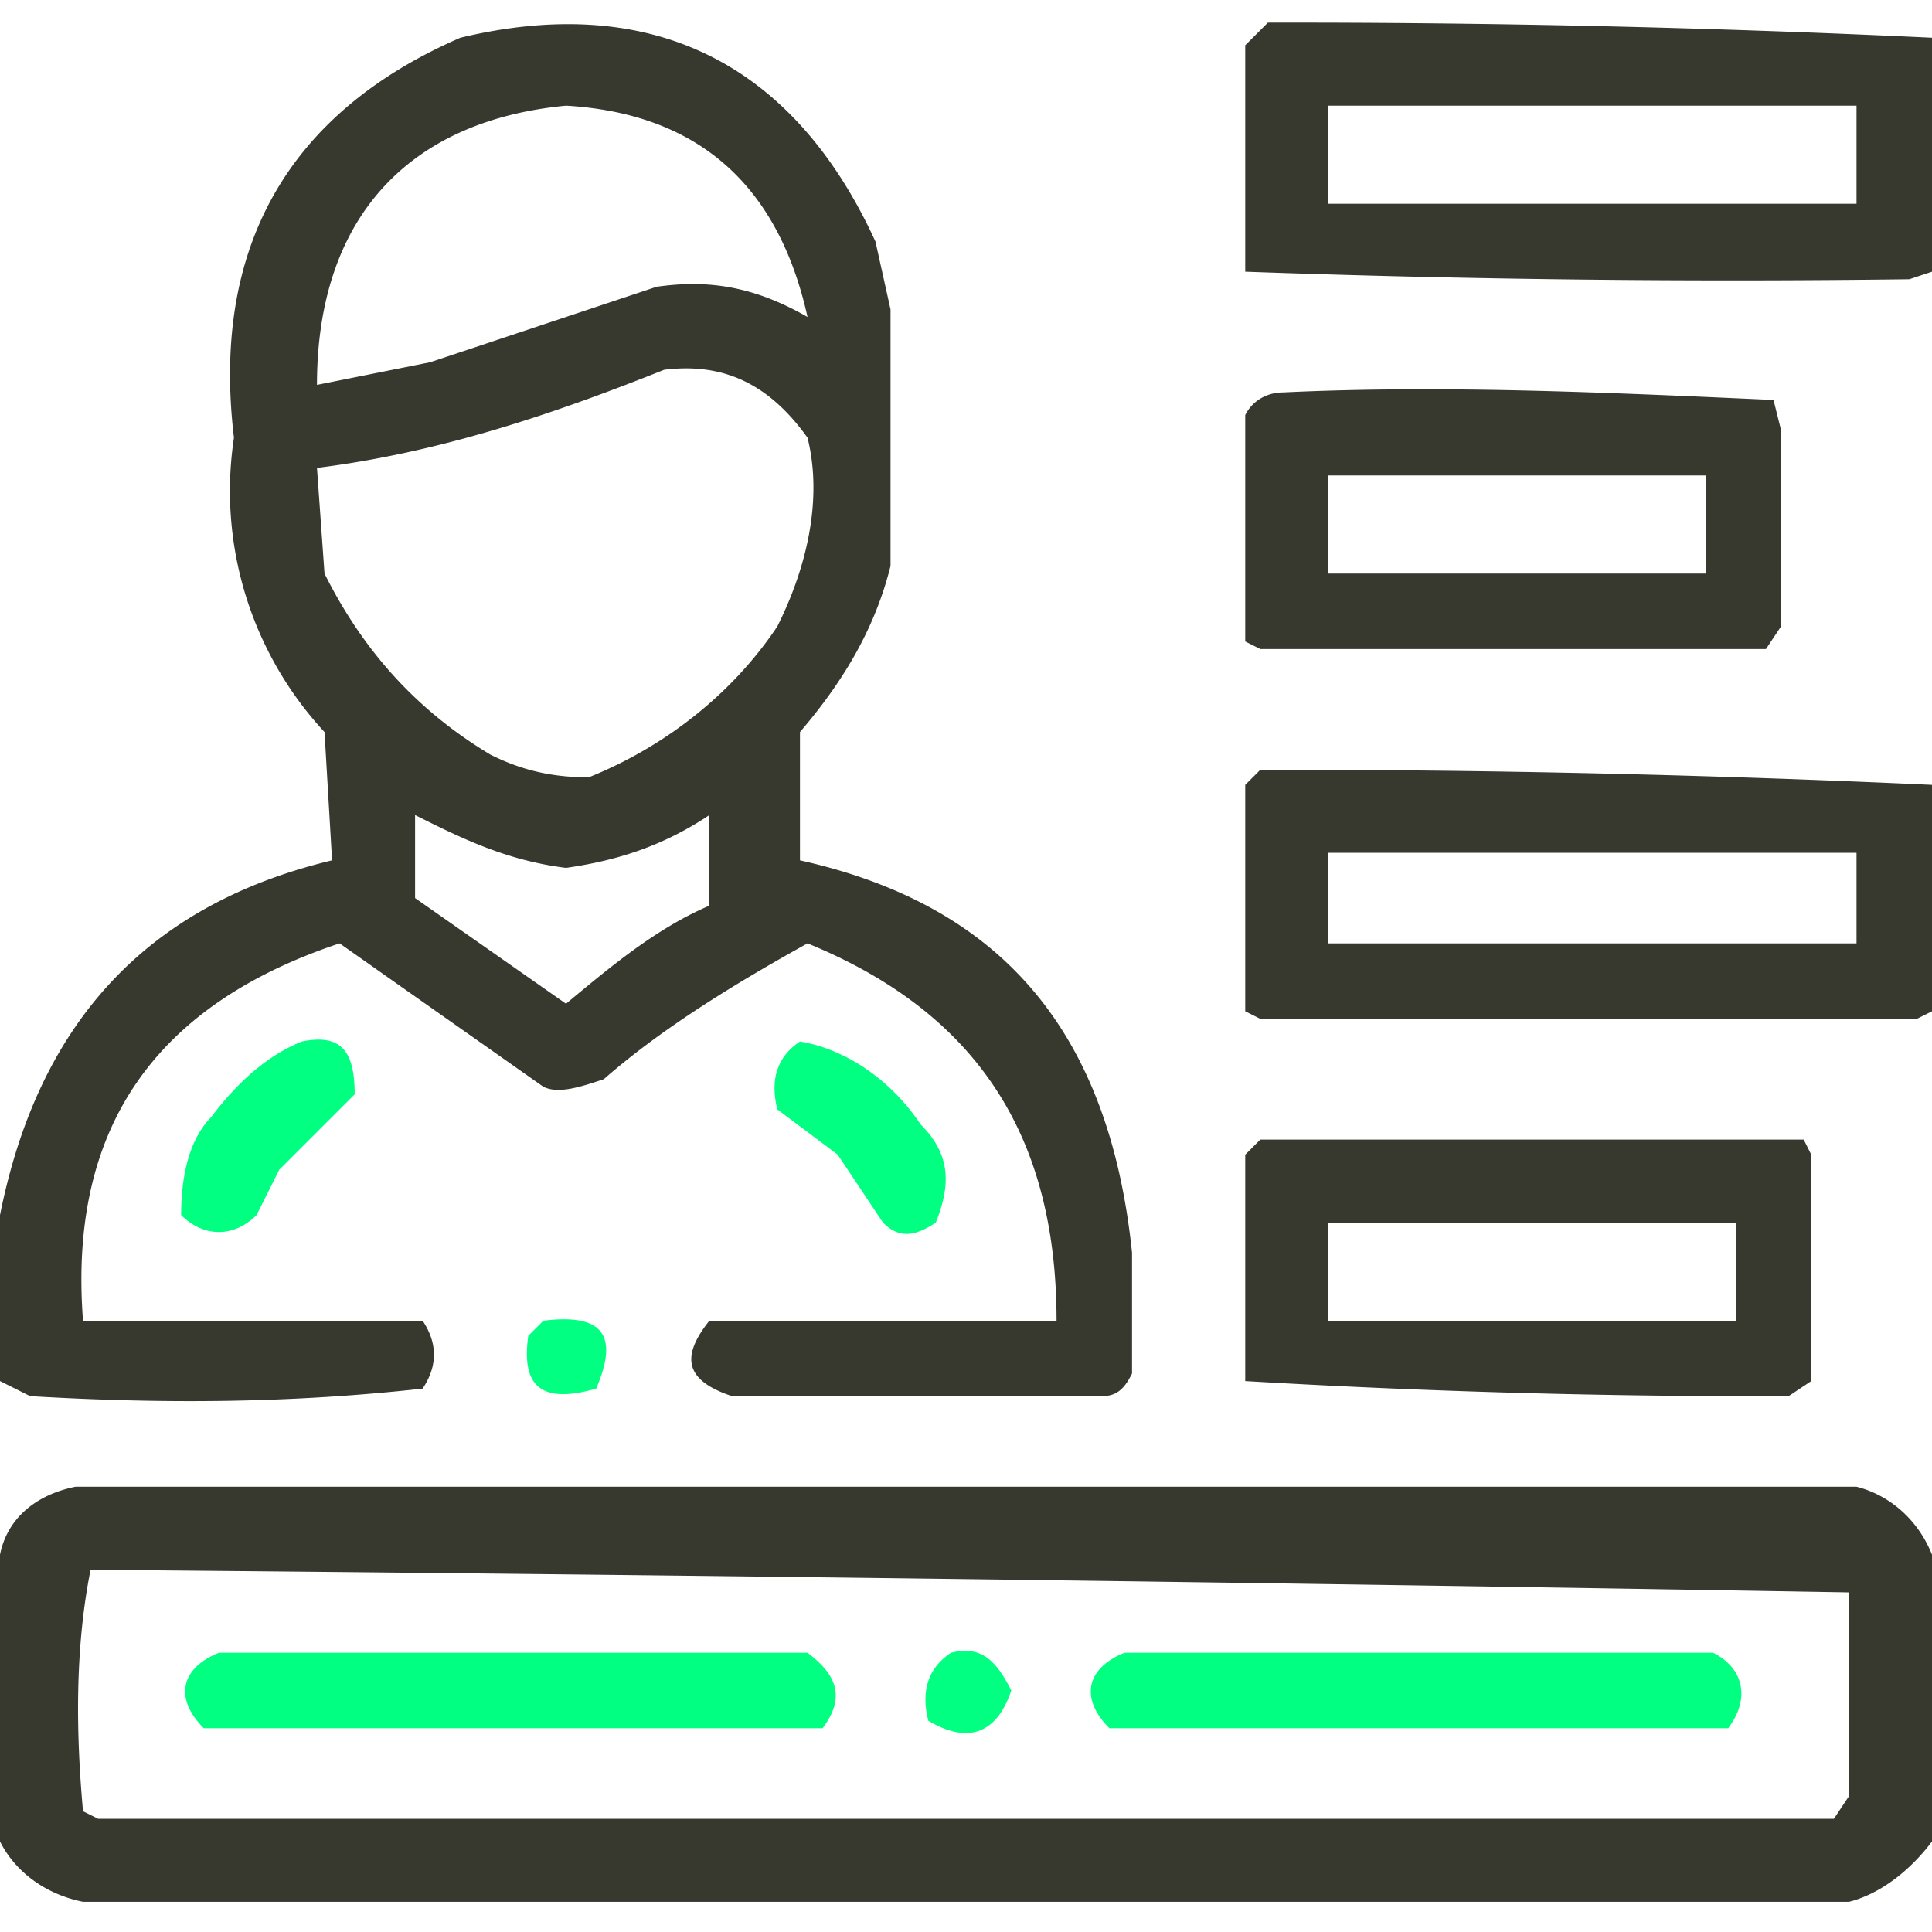 <svg xmlns="http://www.w3.org/2000/svg" width="256" height="256" style="fill-rule:evenodd">
  <path fill="#37382e" d="M0 183v-22c5-25 19-41 44-47l-1-17a47 47 0 0 1-12-39c-3-25 7-43 30-53 25-6 44 3 55 27l2 9v34c-2 8-6 15-12 22v17c27 6 41 23 44 52v16c-1 2-2 3-4 3H97c-6-2-7-5-3-10h46c0-25-11-41-33-50-9 5-19 11-27 18-3 1-6 2-8 1l-27-19c-24 8-36 24-34 50h45c2 3 2 6 0 9-18 2-35 2-52 1l-4-2ZM107 42c-7-4-13-5-20-4L57 48l-15 3c0-22 12-35 33-37 17 1 28 10 32 28Zm-19 7c8-1 14 2 19 9 2 8 0 17-4 25-6 9-15 16-25 20-5 0-9-1-13-3-10-6-17-14-22-24l-1-14c16-2 31-7 46-13Zm-33 59c6 3 12 6 20 7 7-1 13-3 19-7v12c-7 3-13 8-19 13l-20-14v-11ZM256 5v31l-3 1a1806 1806 0 0 1-88-1V6l3-3a1806 1806 0 0 1 88 2Zm-80 9h70v13h-70V14Zm-6 38c21-1 43 0 65 1l1 4v26l-2 3h-67l-2-1V55c1-2 3-3 5-3Zm6 11h50v13h-50V63Zm80 41v30l-2 1h-87l-2-1v-30l2-2a1892 1892 0 0 1 89 2Zm-80 9h70v12h-70v-12Z" />
  <path fill="#01ff82" d="M40 138c5-1 7 1 7 7l-10 10-3 6c-3 3-7 3-10 0 0-5 1-10 4-13 3-4 7-8 12-10Zm66 0c6 1 12 5 16 11 4 4 4 8 2 13-3 2-5 2-7 0l-6-9-8-6c-1-4 0-7 3-9Z" />
  <path fill="#37382e" d="M167 151h72l1 2v30l-3 2a1156 1156 0 0 1-72-2v-30l2-2Zm9 11h54v13h-54v-13Z" />
  <path fill="#01ff82" d="M72 175c8-1 10 2 7 9-7 2-10 0-9-7l2-2Z" />
  <path fill="#37382e" d="M256 206v38c-3 4-7 7-11 8H11c-5-1-9-4-11-8v-38c1-5 5-8 10-9h236c4 1 8 4 10 9Zm-244 2a26899 26899 0 0 1 233 3v27l-2 3H13l-2-1c-1-11-1-22 1-32Z" />
  <path fill="#01ff82" d="M29 219h78c4 3 5 6 2 10H27c-4-4-3-8 2-10Zm97 0c4-1 6 1 8 5-2 6-6 7-11 4-1-4 0-7 3-9Zm23 0h78c4 2 5 6 2 10h-82c-4-4-3-8 2-10Z" />
</svg>